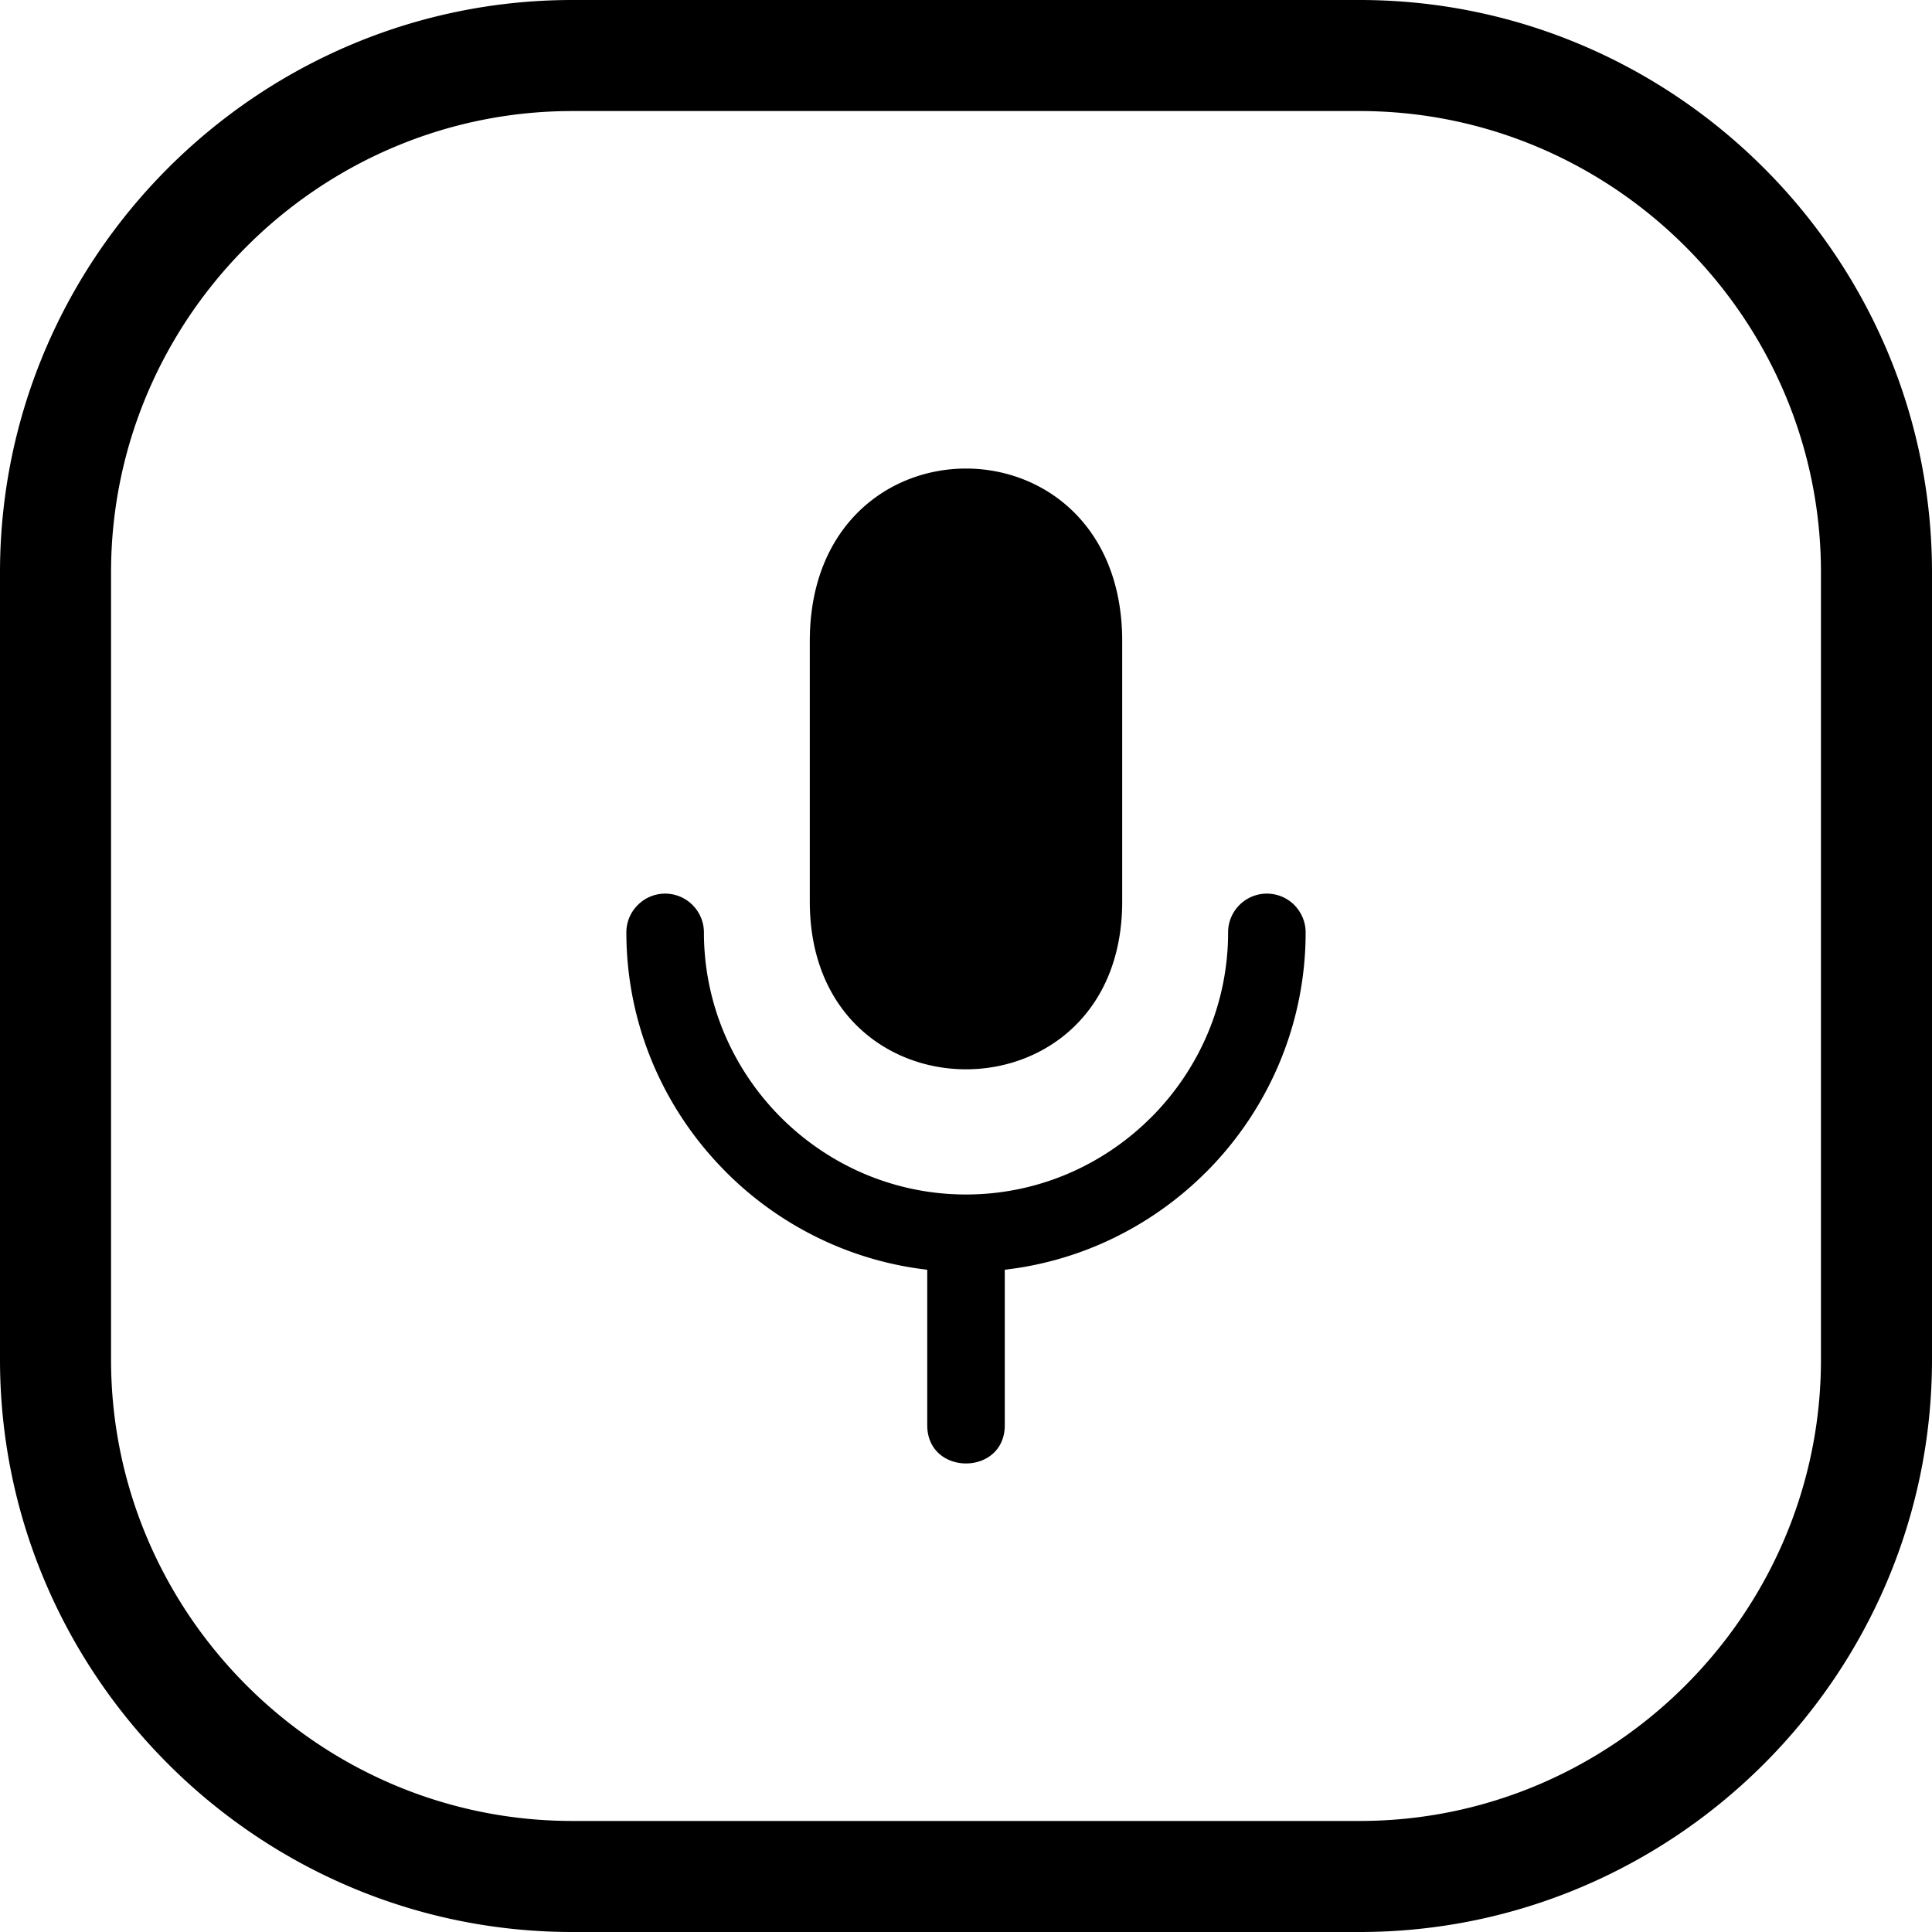 <svg xmlns="http://www.w3.org/2000/svg" shape-rendering="geometricPrecision" text-rendering="geometricPrecision" image-rendering="optimizeQuality" fill-rule="evenodd" clip-rule="evenodd" viewBox="0 0 512 512.001"><path fill-rule="nonzero" d="M151.667 0h208.666c41.724 0 79.647 17.06 107.128 44.539C494.94 72.02 512 109.943 512 151.667v208.666c0 41.725-17.06 79.648-44.539 107.129-27.481 27.479-65.404 44.539-107.128 44.539H151.667c-41.724 0-79.647-17.06-107.128-44.539C17.06 439.981 0 402.058 0 360.333V151.667C0 109.943 17.06 72.02 44.539 44.539 72.02 17.06 109.943 0 151.667 0zm145.727 169.876v69.047c0 59.273-82.789 59.273-82.789 0v-69.047c0-60.94 82.789-60.94 82.789 0zm-31.117 166.616v41.2c0 13.518-20.548 13.518-20.548 0v-41.2a89.037 89.037 0 01-27.331-7.7 90.48 90.48 0 01-25.956-18.143l-.178-.189c-8.237-8.271-14.882-18.13-19.42-29.037a89.18 89.18 0 01-6.851-34.331c0-2.819 1.158-5.397 3.025-7.253a10.187 10.187 0 017.251-3.019c2.831 0 5.409 1.158 7.265 3.014l.2.222a10.23 10.23 0 012.813 7.036 68.785 68.785 0 005.271 26.465 70.188 70.188 0 0015.135 22.582c6.432 6.422 14.097 11.606 22.581 15.136A68.719 68.719 0 00256 316.55a68.722 68.722 0 0026.471-5.275 69.926 69.926 0 0022.571-15.142l.177-.159c6.336-6.388 11.464-13.996 14.97-22.417a68.803 68.803 0 005.269-26.465c0-2.836 1.158-5.408 3.013-7.264a10.272 10.272 0 0114.529 0l.206.228c1.73 1.84 2.8 4.315 2.8 7.036a89.34 89.34 0 01-6.839 34.342 90.497 90.497 0 01-19.58 29.239l-.195.178a90.732 90.732 0 01-25.772 17.952 89.418 89.418 0 01-27.343 7.689zm94.056-307.064H151.667c-33.601 0-64.159 13.757-86.321 35.918-22.161 22.162-35.918 52.72-35.918 86.321v208.666c0 33.602 13.757 64.16 35.918 86.322 22.162 22.161 52.72 35.918 86.321 35.918h208.666c33.601 0 64.159-13.757 86.321-35.918 22.161-22.162 35.918-52.72 35.918-86.322V151.667c0-33.601-13.757-64.159-35.918-86.321-22.162-22.161-52.72-35.918-86.321-35.918z"/></svg>